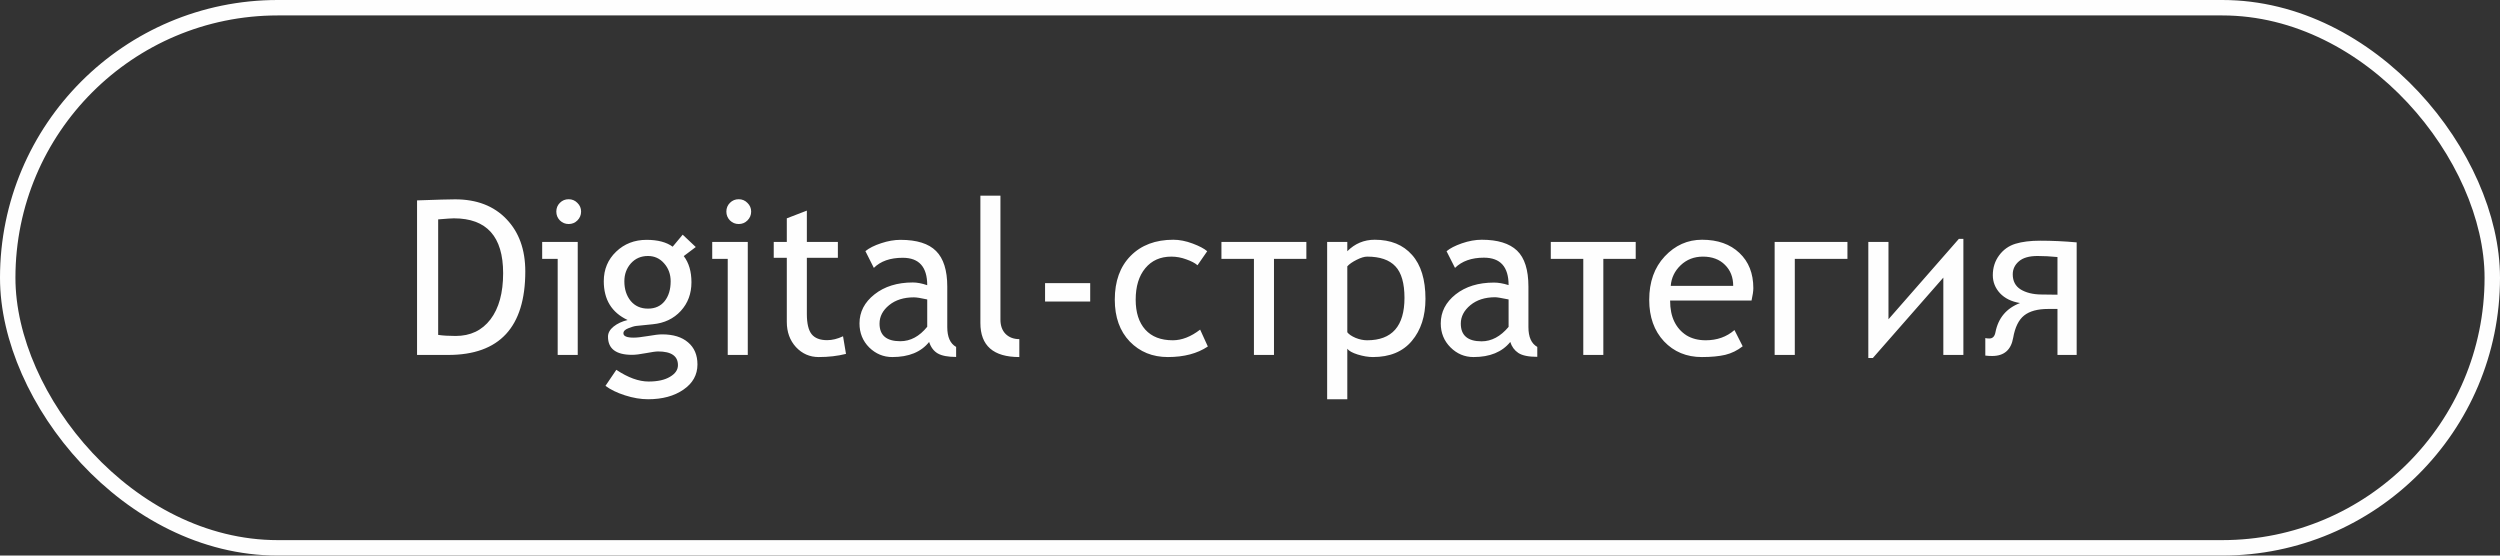 <?xml version="1.0" encoding="UTF-8"?> <svg xmlns="http://www.w3.org/2000/svg" width="162" height="36" viewBox="0 0 162 36" fill="none"><rect x="0" y="0" width="162" height="36" fill="#333333" stroke="none"/> <path d="M29.042 23H27.025V12.985C28.311 12.94 29.133 12.917 29.493 12.917C30.892 12.917 32 13.343 32.815 14.195C33.631 15.043 34.039 16.173 34.039 17.586C34.039 21.195 32.373 23 29.042 23ZM28.393 14.216V21.701C28.698 21.747 29.076 21.77 29.527 21.77C30.484 21.77 31.236 21.412 31.783 20.696C32.33 19.976 32.603 18.978 32.603 17.702C32.603 15.332 31.539 14.148 29.411 14.148C29.284 14.148 28.944 14.17 28.393 14.216ZM36.849 12.91C37.072 12.91 37.261 12.99 37.416 13.149C37.575 13.304 37.655 13.491 37.655 13.71C37.655 13.933 37.575 14.125 37.416 14.284C37.261 14.439 37.072 14.517 36.849 14.517C36.63 14.517 36.441 14.439 36.281 14.284C36.126 14.125 36.049 13.933 36.049 13.71C36.049 13.487 36.126 13.297 36.281 13.143C36.436 12.988 36.625 12.91 36.849 12.91ZM36.138 23V16.773H35.133V15.679H37.437V23H36.138ZM39.234 25.003L39.938 23.964C40.695 24.47 41.392 24.723 42.03 24.723C42.618 24.723 43.081 24.62 43.418 24.415C43.76 24.215 43.931 23.964 43.931 23.663C43.931 23.071 43.502 22.774 42.645 22.774C42.5 22.774 42.235 22.811 41.852 22.884C41.47 22.957 41.171 22.993 40.957 22.993C39.918 22.993 39.398 22.601 39.398 21.817C39.398 21.576 39.519 21.357 39.761 21.161C40.007 20.965 40.31 20.824 40.67 20.737C39.64 20.254 39.125 19.416 39.125 18.222C39.125 17.456 39.392 16.818 39.925 16.308C40.458 15.797 41.117 15.542 41.9 15.542C42.62 15.542 43.183 15.69 43.589 15.986L44.238 15.207L45.086 16.007L44.307 16.595C44.639 17.028 44.806 17.593 44.806 18.29C44.806 19.028 44.575 19.648 44.115 20.149C43.655 20.651 43.051 20.938 42.304 21.011L41.23 21.12C41.103 21.134 40.932 21.184 40.718 21.27C40.504 21.352 40.397 21.462 40.397 21.599C40.397 21.785 40.62 21.879 41.066 21.879C41.262 21.879 41.568 21.845 41.982 21.776C42.397 21.703 42.705 21.667 42.905 21.667C43.625 21.667 44.186 21.84 44.587 22.186C44.992 22.528 45.195 23.005 45.195 23.615C45.195 24.29 44.892 24.834 44.286 25.249C43.685 25.664 42.921 25.871 41.996 25.871C41.522 25.871 41.023 25.787 40.499 25.618C39.975 25.45 39.553 25.244 39.234 25.003ZM41.989 16.588C41.538 16.588 41.169 16.747 40.882 17.066C40.599 17.385 40.458 17.773 40.458 18.229C40.458 18.739 40.595 19.163 40.868 19.5C41.146 19.833 41.52 19.999 41.989 19.999C42.45 19.999 42.81 19.837 43.069 19.514C43.329 19.186 43.459 18.757 43.459 18.229C43.459 17.773 43.318 17.385 43.035 17.066C42.757 16.747 42.408 16.588 41.989 16.588ZM47.868 12.91C48.092 12.91 48.281 12.99 48.435 13.149C48.595 13.304 48.675 13.491 48.675 13.71C48.675 13.933 48.595 14.125 48.435 14.284C48.281 14.439 48.092 14.517 47.868 14.517C47.649 14.517 47.46 14.439 47.301 14.284C47.146 14.125 47.068 13.933 47.068 13.71C47.068 13.487 47.146 13.297 47.301 13.143C47.456 12.988 47.645 12.91 47.868 12.91ZM47.157 23V16.773H46.152V15.679H48.456V23H47.157ZM50.985 16.704H50.138V15.679H50.985V14.148L52.284 13.648V15.679H54.294V16.704H52.284V20.341C52.284 20.956 52.387 21.394 52.592 21.653C52.801 21.913 53.136 22.043 53.597 22.043C53.929 22.043 54.273 21.959 54.629 21.79L54.82 22.932C54.283 23.068 53.692 23.137 53.05 23.137C52.471 23.137 51.981 22.922 51.58 22.494C51.184 22.061 50.985 21.517 50.985 20.86V16.704ZM60.207 22.159C59.688 22.811 58.892 23.137 57.821 23.137C57.247 23.137 56.748 22.929 56.324 22.515C55.905 22.095 55.695 21.576 55.695 20.956C55.695 20.213 56.019 19.587 56.666 19.076C57.318 18.561 58.147 18.304 59.154 18.304C59.428 18.304 59.738 18.363 60.084 18.481C60.084 17.297 59.555 16.704 58.498 16.704C57.687 16.704 57.062 16.923 56.625 17.36L56.078 16.273C56.324 16.073 56.664 15.902 57.097 15.761C57.534 15.615 57.951 15.542 58.348 15.542C59.41 15.542 60.18 15.784 60.658 16.267C61.141 16.75 61.383 17.518 61.383 18.57V21.195C61.383 21.838 61.574 22.266 61.957 22.48V23.13C61.428 23.13 61.032 23.055 60.768 22.904C60.508 22.754 60.321 22.506 60.207 22.159ZM60.084 19.404C59.674 19.313 59.387 19.268 59.223 19.268C58.566 19.268 58.031 19.436 57.616 19.773C57.202 20.111 56.994 20.509 56.994 20.97C56.994 21.731 57.443 22.111 58.341 22.111C58.997 22.111 59.578 21.799 60.084 21.175V19.404ZM63.529 20.929V12.678H64.828V20.71C64.828 21.102 64.94 21.412 65.163 21.64C65.391 21.863 65.687 21.975 66.052 21.975V23.137C64.37 23.137 63.529 22.401 63.529 20.929ZM67.72 19.541V18.345H70.645V19.541H67.72ZM78.227 16.28L77.598 17.189C77.438 17.048 77.197 16.921 76.873 16.807C76.554 16.688 76.231 16.629 75.902 16.629C75.191 16.629 74.629 16.88 74.214 17.381C73.799 17.882 73.592 18.561 73.592 19.418C73.592 20.247 73.799 20.895 74.214 21.359C74.629 21.82 75.223 22.05 75.998 22.05C76.581 22.05 77.171 21.82 77.769 21.359L78.268 22.453C77.588 22.909 76.725 23.137 75.677 23.137C74.683 23.137 73.861 22.802 73.209 22.132C72.562 21.457 72.238 20.553 72.238 19.418C72.238 18.219 72.58 17.274 73.264 16.581C73.952 15.884 74.875 15.535 76.032 15.535C76.429 15.535 76.846 15.617 77.283 15.781C77.721 15.945 78.035 16.112 78.227 16.28ZM84.652 16.773H82.554V23H81.255V16.773H79.149V15.679H84.652V16.773ZM87.305 22.597V25.871H85.999V15.679H87.305V16.28C87.797 15.784 88.389 15.535 89.082 15.535C90.117 15.535 90.923 15.863 91.502 16.52C92.081 17.171 92.37 18.119 92.37 19.363C92.37 20.484 92.076 21.394 91.488 22.091C90.905 22.788 90.064 23.137 88.966 23.137C88.665 23.137 88.337 23.082 87.981 22.973C87.63 22.863 87.405 22.738 87.305 22.597ZM87.305 17.258V21.53C87.405 21.662 87.583 21.783 87.838 21.893C88.093 21.997 88.344 22.05 88.59 22.05C90.203 22.05 91.01 21.134 91.01 19.302C91.01 18.354 90.814 17.672 90.422 17.258C90.03 16.838 89.419 16.629 88.59 16.629C88.412 16.629 88.186 16.697 87.913 16.834C87.64 16.971 87.437 17.112 87.305 17.258ZM97.866 22.159C97.338 22.811 96.545 23.137 95.487 23.137C94.909 23.137 94.409 22.927 93.99 22.508C93.571 22.088 93.361 21.571 93.361 20.956C93.361 20.213 93.683 19.587 94.325 19.076C94.972 18.566 95.802 18.311 96.814 18.311C97.091 18.311 97.406 18.365 97.757 18.475C97.757 17.29 97.224 16.697 96.157 16.697C95.36 16.697 94.735 16.918 94.284 17.36L93.737 16.28C93.956 16.093 94.287 15.922 94.728 15.768C95.175 15.613 95.606 15.535 96.02 15.535C97.05 15.535 97.811 15.77 98.304 16.239C98.796 16.709 99.042 17.488 99.042 18.577V21.195C99.042 21.838 99.233 22.266 99.616 22.48V23.123C99.051 23.123 98.641 23.039 98.386 22.87C98.135 22.701 97.962 22.465 97.866 22.159ZM97.757 19.404C97.292 19.309 97.003 19.261 96.889 19.261C96.232 19.261 95.697 19.432 95.282 19.773C94.868 20.115 94.66 20.514 94.66 20.97C94.66 21.735 95.109 22.118 96.007 22.118C96.649 22.118 97.233 21.806 97.757 21.182V19.404ZM105.994 16.773H103.896V23H102.597V16.773H100.491V15.679H105.994V16.773ZM113.5 19.473H108.223C108.223 20.01 108.314 20.466 108.496 20.84C108.678 21.213 108.94 21.51 109.282 21.729C109.629 21.943 110.046 22.05 110.533 22.05C111.267 22.05 111.887 21.829 112.393 21.387L112.926 22.439C112.584 22.708 112.208 22.893 111.798 22.993C111.388 23.089 110.882 23.137 110.28 23.137C109.287 23.137 108.469 22.797 107.826 22.118C107.188 21.435 106.869 20.539 106.869 19.432C106.869 18.27 107.204 17.331 107.874 16.615C108.549 15.895 109.355 15.535 110.294 15.535C111.306 15.535 112.112 15.82 112.714 16.39C113.315 16.955 113.616 17.716 113.616 18.673C113.616 18.864 113.577 19.131 113.5 19.473ZM110.349 16.629C109.779 16.629 109.298 16.816 108.906 17.189C108.519 17.559 108.305 18.003 108.264 18.523H112.311C112.311 17.966 112.133 17.513 111.777 17.162C111.422 16.807 110.946 16.629 110.349 16.629ZM119.714 16.773H116.303V23H114.997V15.679H119.714V16.773ZM127.227 23H125.928V17.989L121.361 23.198H121.067V15.679H122.373V20.689L126.933 15.48H127.227V23ZM134.568 23H133.324V20.02H132.723C132.039 20.02 131.52 20.161 131.164 20.443C130.809 20.726 130.572 21.209 130.453 21.893C130.316 22.676 129.863 23.068 129.093 23.068C128.924 23.068 128.776 23.059 128.648 23.041V21.906C128.717 21.924 128.806 21.934 128.915 21.934C129.125 21.934 129.255 21.799 129.305 21.53C129.487 20.605 130.018 19.974 130.897 19.637C130.346 19.546 129.913 19.334 129.599 19.001C129.289 18.664 129.134 18.274 129.134 17.832C129.134 17.344 129.271 16.916 129.544 16.547C129.817 16.178 130.171 15.927 130.604 15.795C131.036 15.663 131.57 15.597 132.203 15.597C132.969 15.597 133.757 15.633 134.568 15.706V23ZM133.324 19.097V16.656C132.868 16.611 132.438 16.588 132.032 16.588C131.49 16.588 131.087 16.704 130.822 16.936C130.558 17.164 130.426 17.445 130.426 17.777C130.426 18.215 130.597 18.541 130.938 18.755C131.285 18.965 131.72 19.074 132.244 19.083L133.324 19.097Z" fill="#FEFEFE"></path> <rect x="0.5" y="0.5" width="161" height="35" rx="17.5" stroke="#FEFEFE"></rect> </svg> 